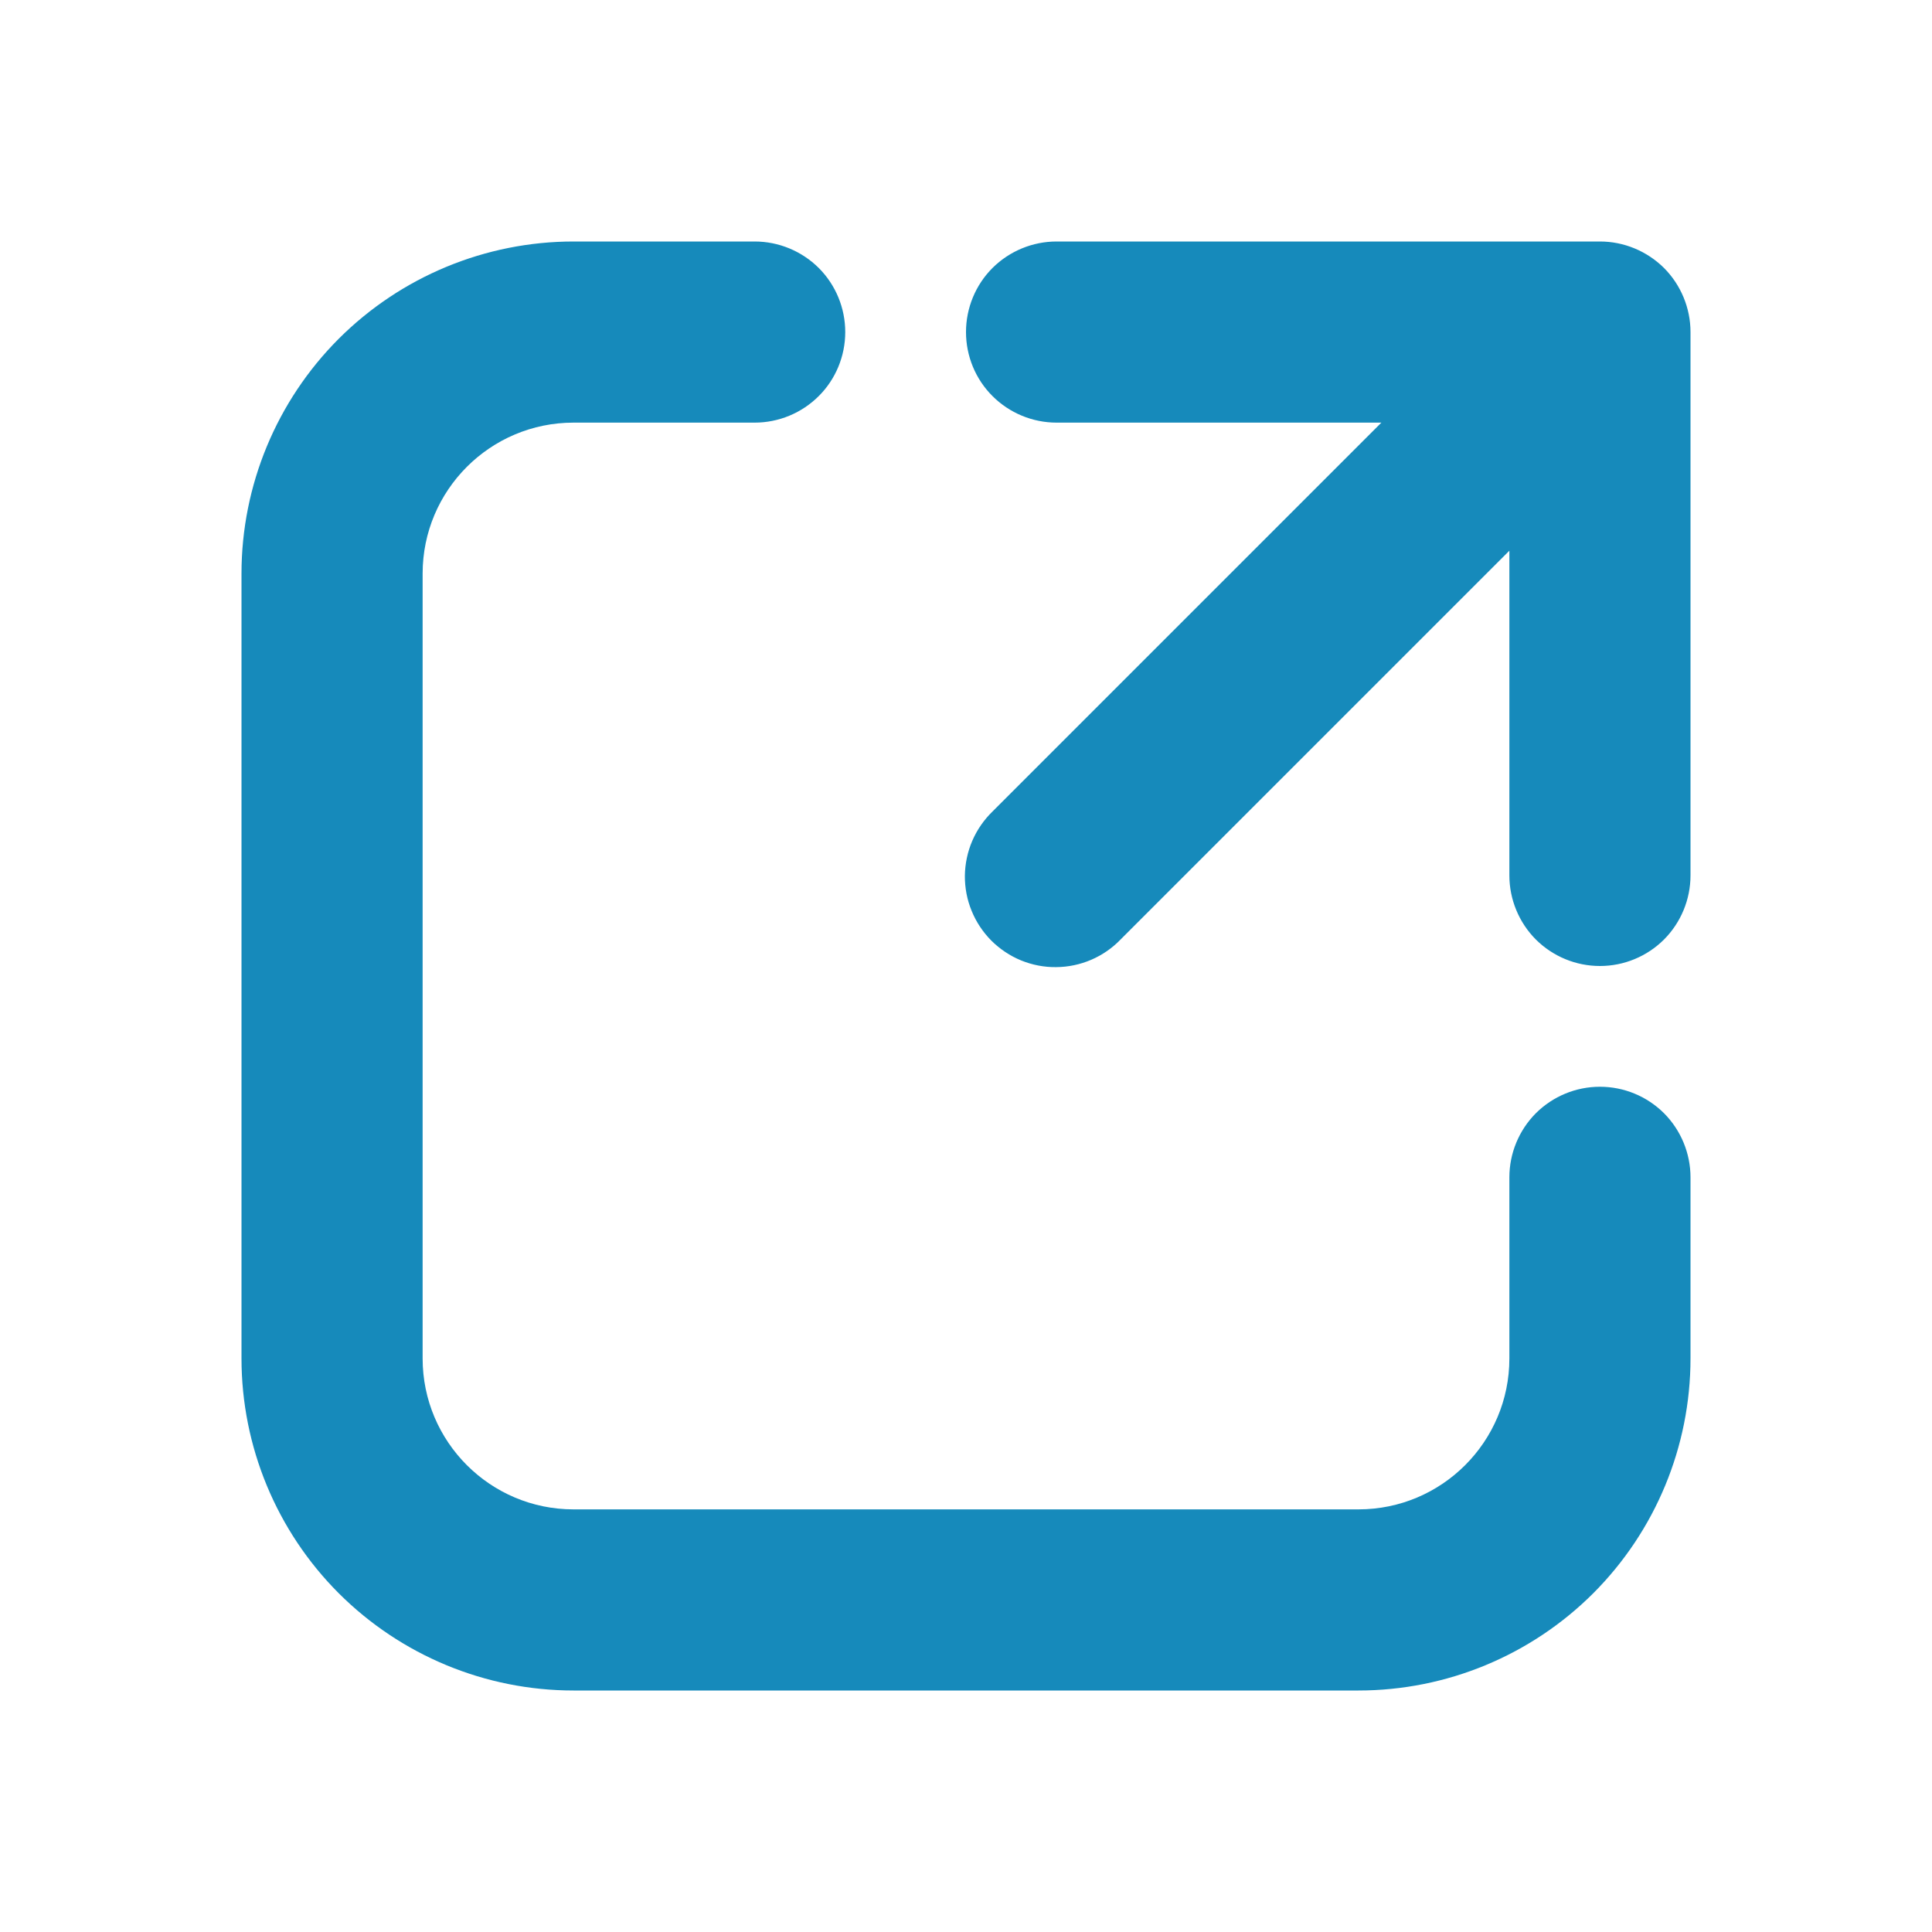 <svg width="24" height="24" viewBox="0 0 24 24" fill="none" xmlns="http://www.w3.org/2000/svg">
<path d="M7.125 5.25C6.09 5.25 5.25 6.09 5.25 7.125V16.875C5.25 17.91 6.09 18.75 7.125 18.75H16.875C17.91 18.75 18.75 17.91 18.75 16.875V14.625C18.75 14.327 18.869 14.04 19.079 13.829C19.291 13.618 19.577 13.5 19.875 13.5C20.173 13.5 20.459 13.618 20.671 13.829C20.881 14.04 21 14.327 21 14.625V16.875C21 17.969 20.565 19.018 19.792 19.792C19.018 20.565 17.969 21 16.875 21H7.125C6.031 21 4.982 20.565 4.208 19.792C3.435 19.018 3 17.969 3 16.875V7.125C3 6.031 3.435 4.982 4.208 4.208C4.982 3.435 6.031 3 7.125 3H9.375C9.673 3 9.96 3.119 10.171 3.329C10.382 3.54 10.5 3.827 10.5 4.125C10.5 4.423 10.382 4.71 10.171 4.92C9.96 5.131 9.673 5.25 9.375 5.25H7.125ZM12 4.125C12 3.827 12.118 3.54 12.329 3.329C12.54 3.119 12.827 3 13.125 3H19.875C20.173 3 20.459 3.119 20.671 3.329C20.881 3.54 21 3.827 21 4.125V10.875C21 11.173 20.881 11.46 20.671 11.671C20.459 11.882 20.173 12 19.875 12C19.577 12 19.291 11.882 19.079 11.671C18.869 11.46 18.75 11.173 18.75 10.875V6.841L13.92 11.671C13.816 11.779 13.692 11.864 13.555 11.923C13.417 11.982 13.27 12.013 13.12 12.014C12.971 12.016 12.823 11.987 12.685 11.931C12.546 11.874 12.421 11.79 12.315 11.685C12.21 11.579 12.126 11.453 12.07 11.315C12.013 11.177 11.985 11.029 11.986 10.879C11.988 10.73 12.019 10.582 12.078 10.445C12.137 10.308 12.223 10.184 12.33 10.08L17.16 5.25H13.125C12.827 5.25 12.54 5.131 12.329 4.92C12.118 4.71 12 4.423 12 4.125Z" fill="#168ABB"/>
</svg>
